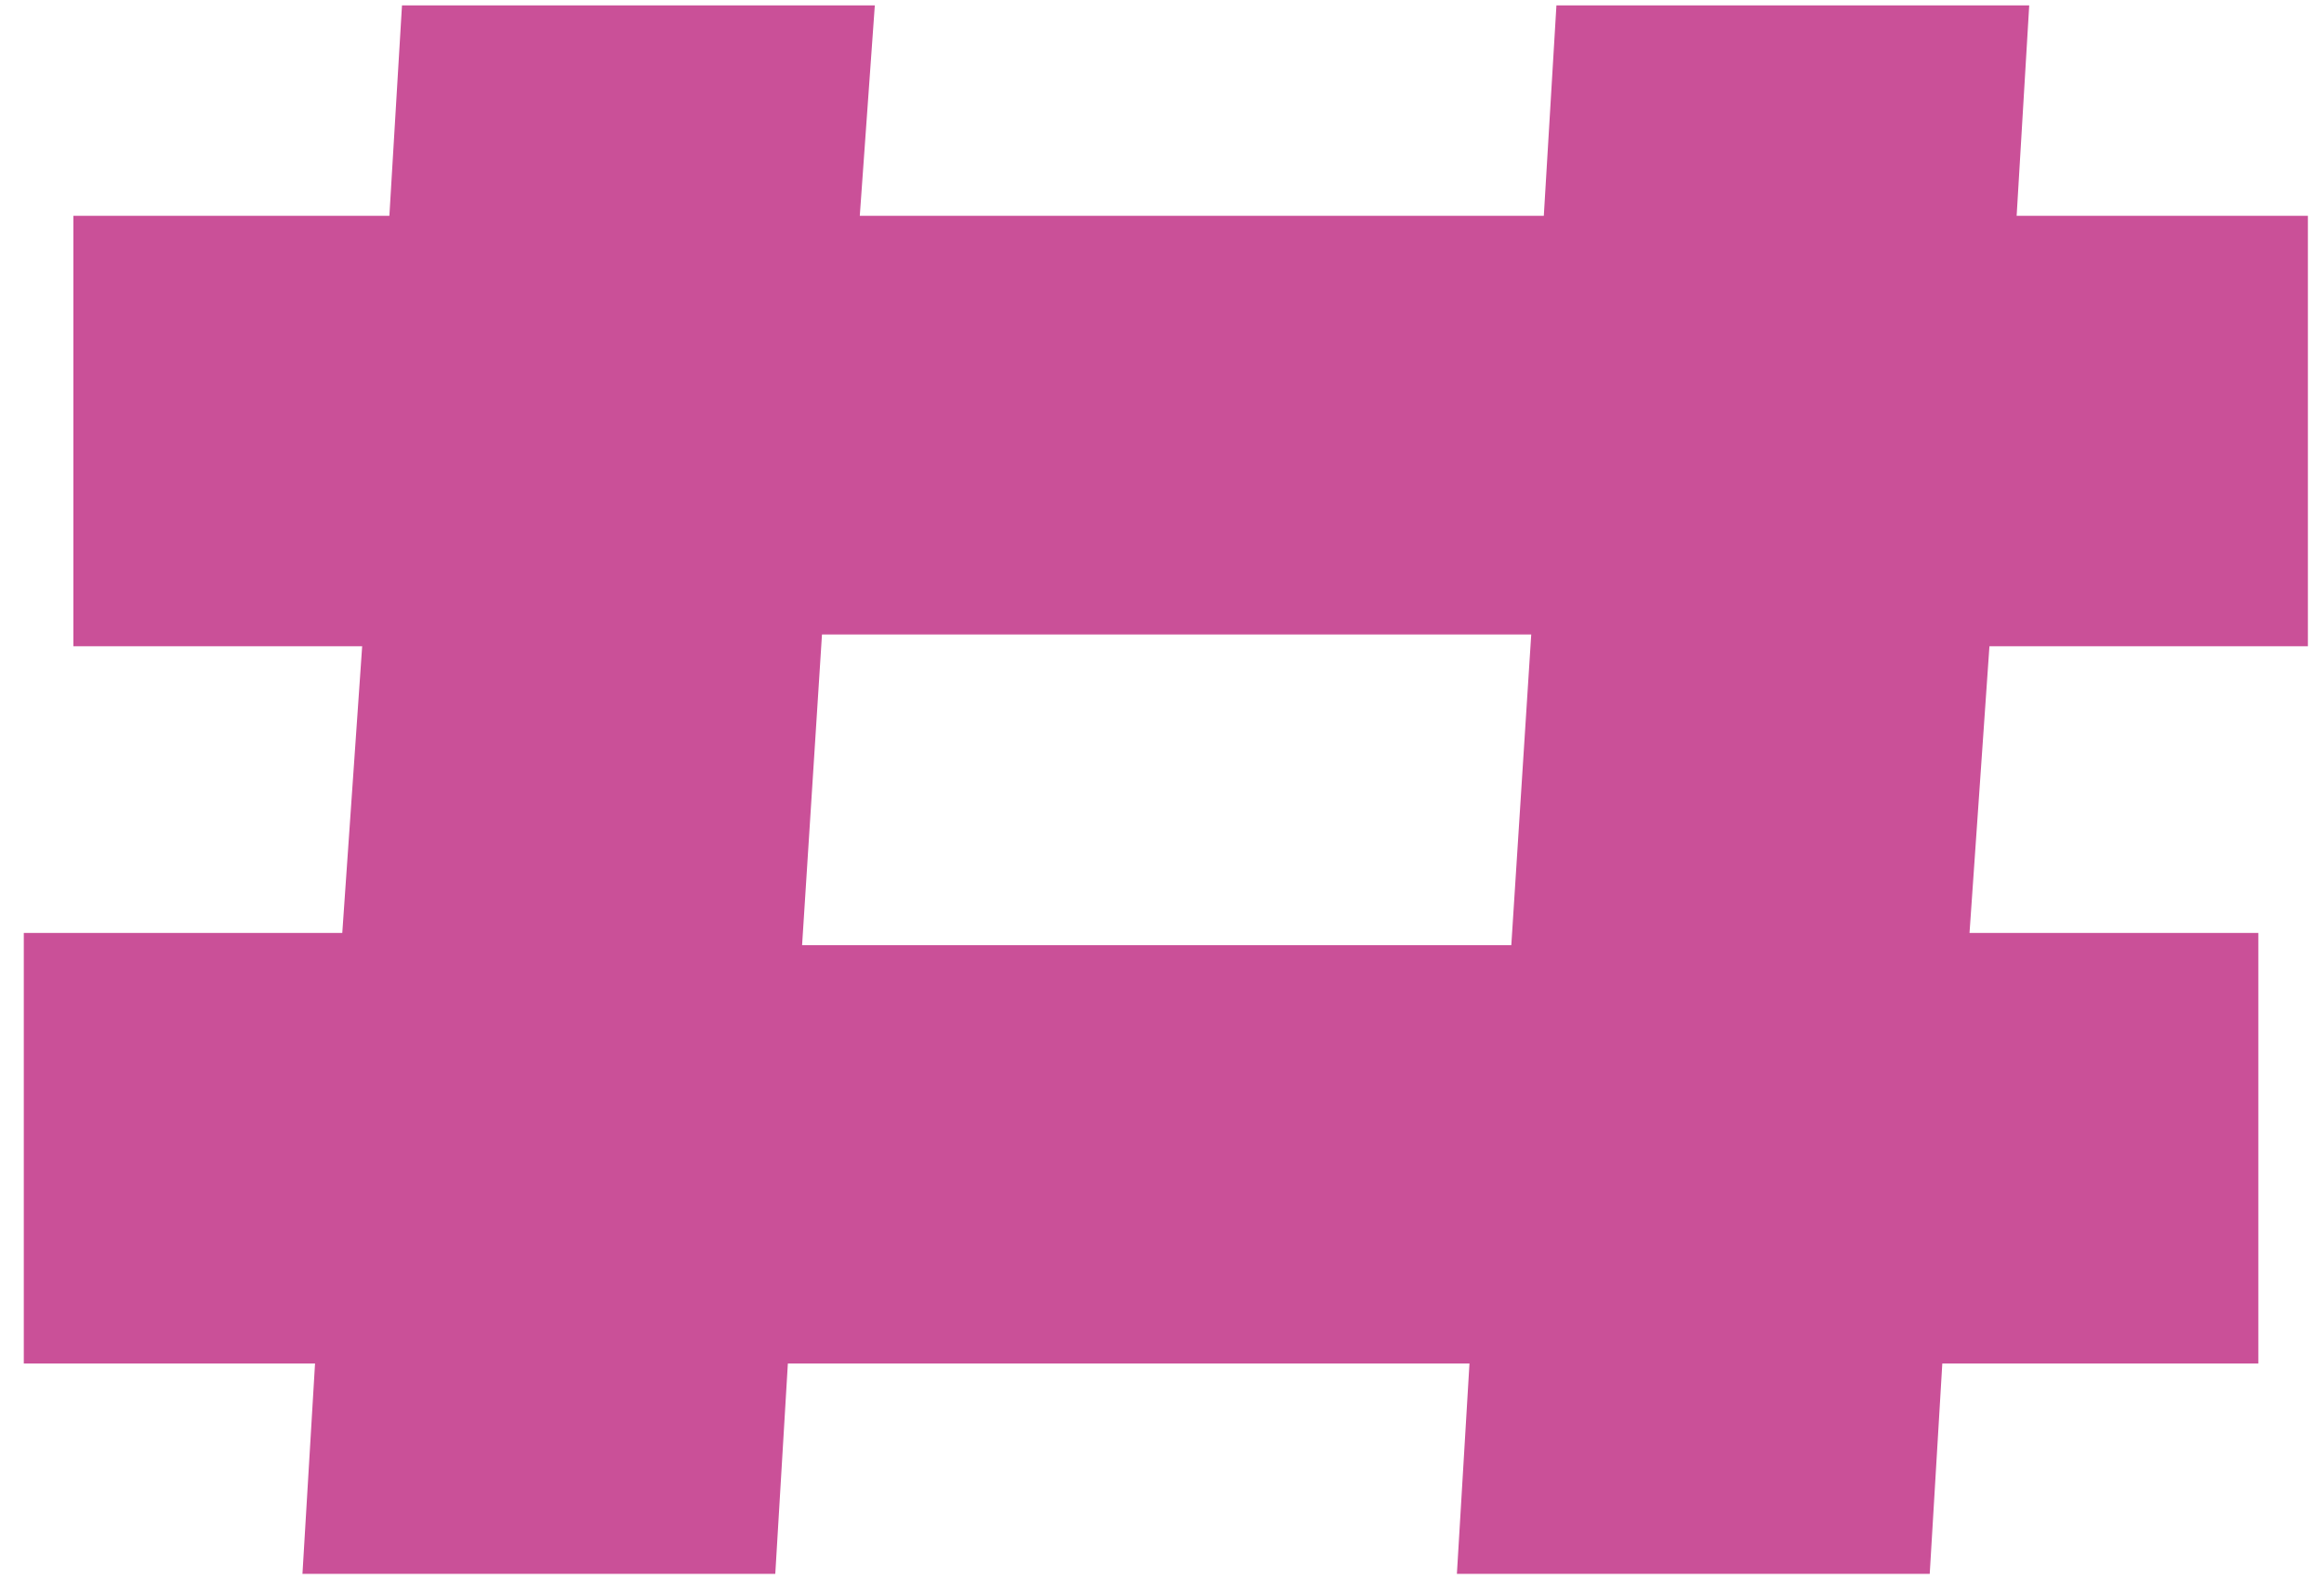 <svg width="75" height="51" viewBox="0 0 75 51" fill="none" xmlns="http://www.w3.org/2000/svg">
<path d="M48.773 30.509L49.416 20.48H26.527L25.885 30.509H48.773ZM64.203 20.86L63.56 30.115H72.881V44.011H62.682L62.276 50.801H47.017L47.423 44.011H25.426L25.02 50.801H9.761L10.167 44.011H0.768V30.115H11.046L11.688 20.86H2.368V6.965H12.566L12.973 0.174H28.232L27.747 6.965H49.822L50.229 0.174H65.487L65.081 6.965H74.48V20.86H64.203Z" fill="#CA5098"/>
</svg>
